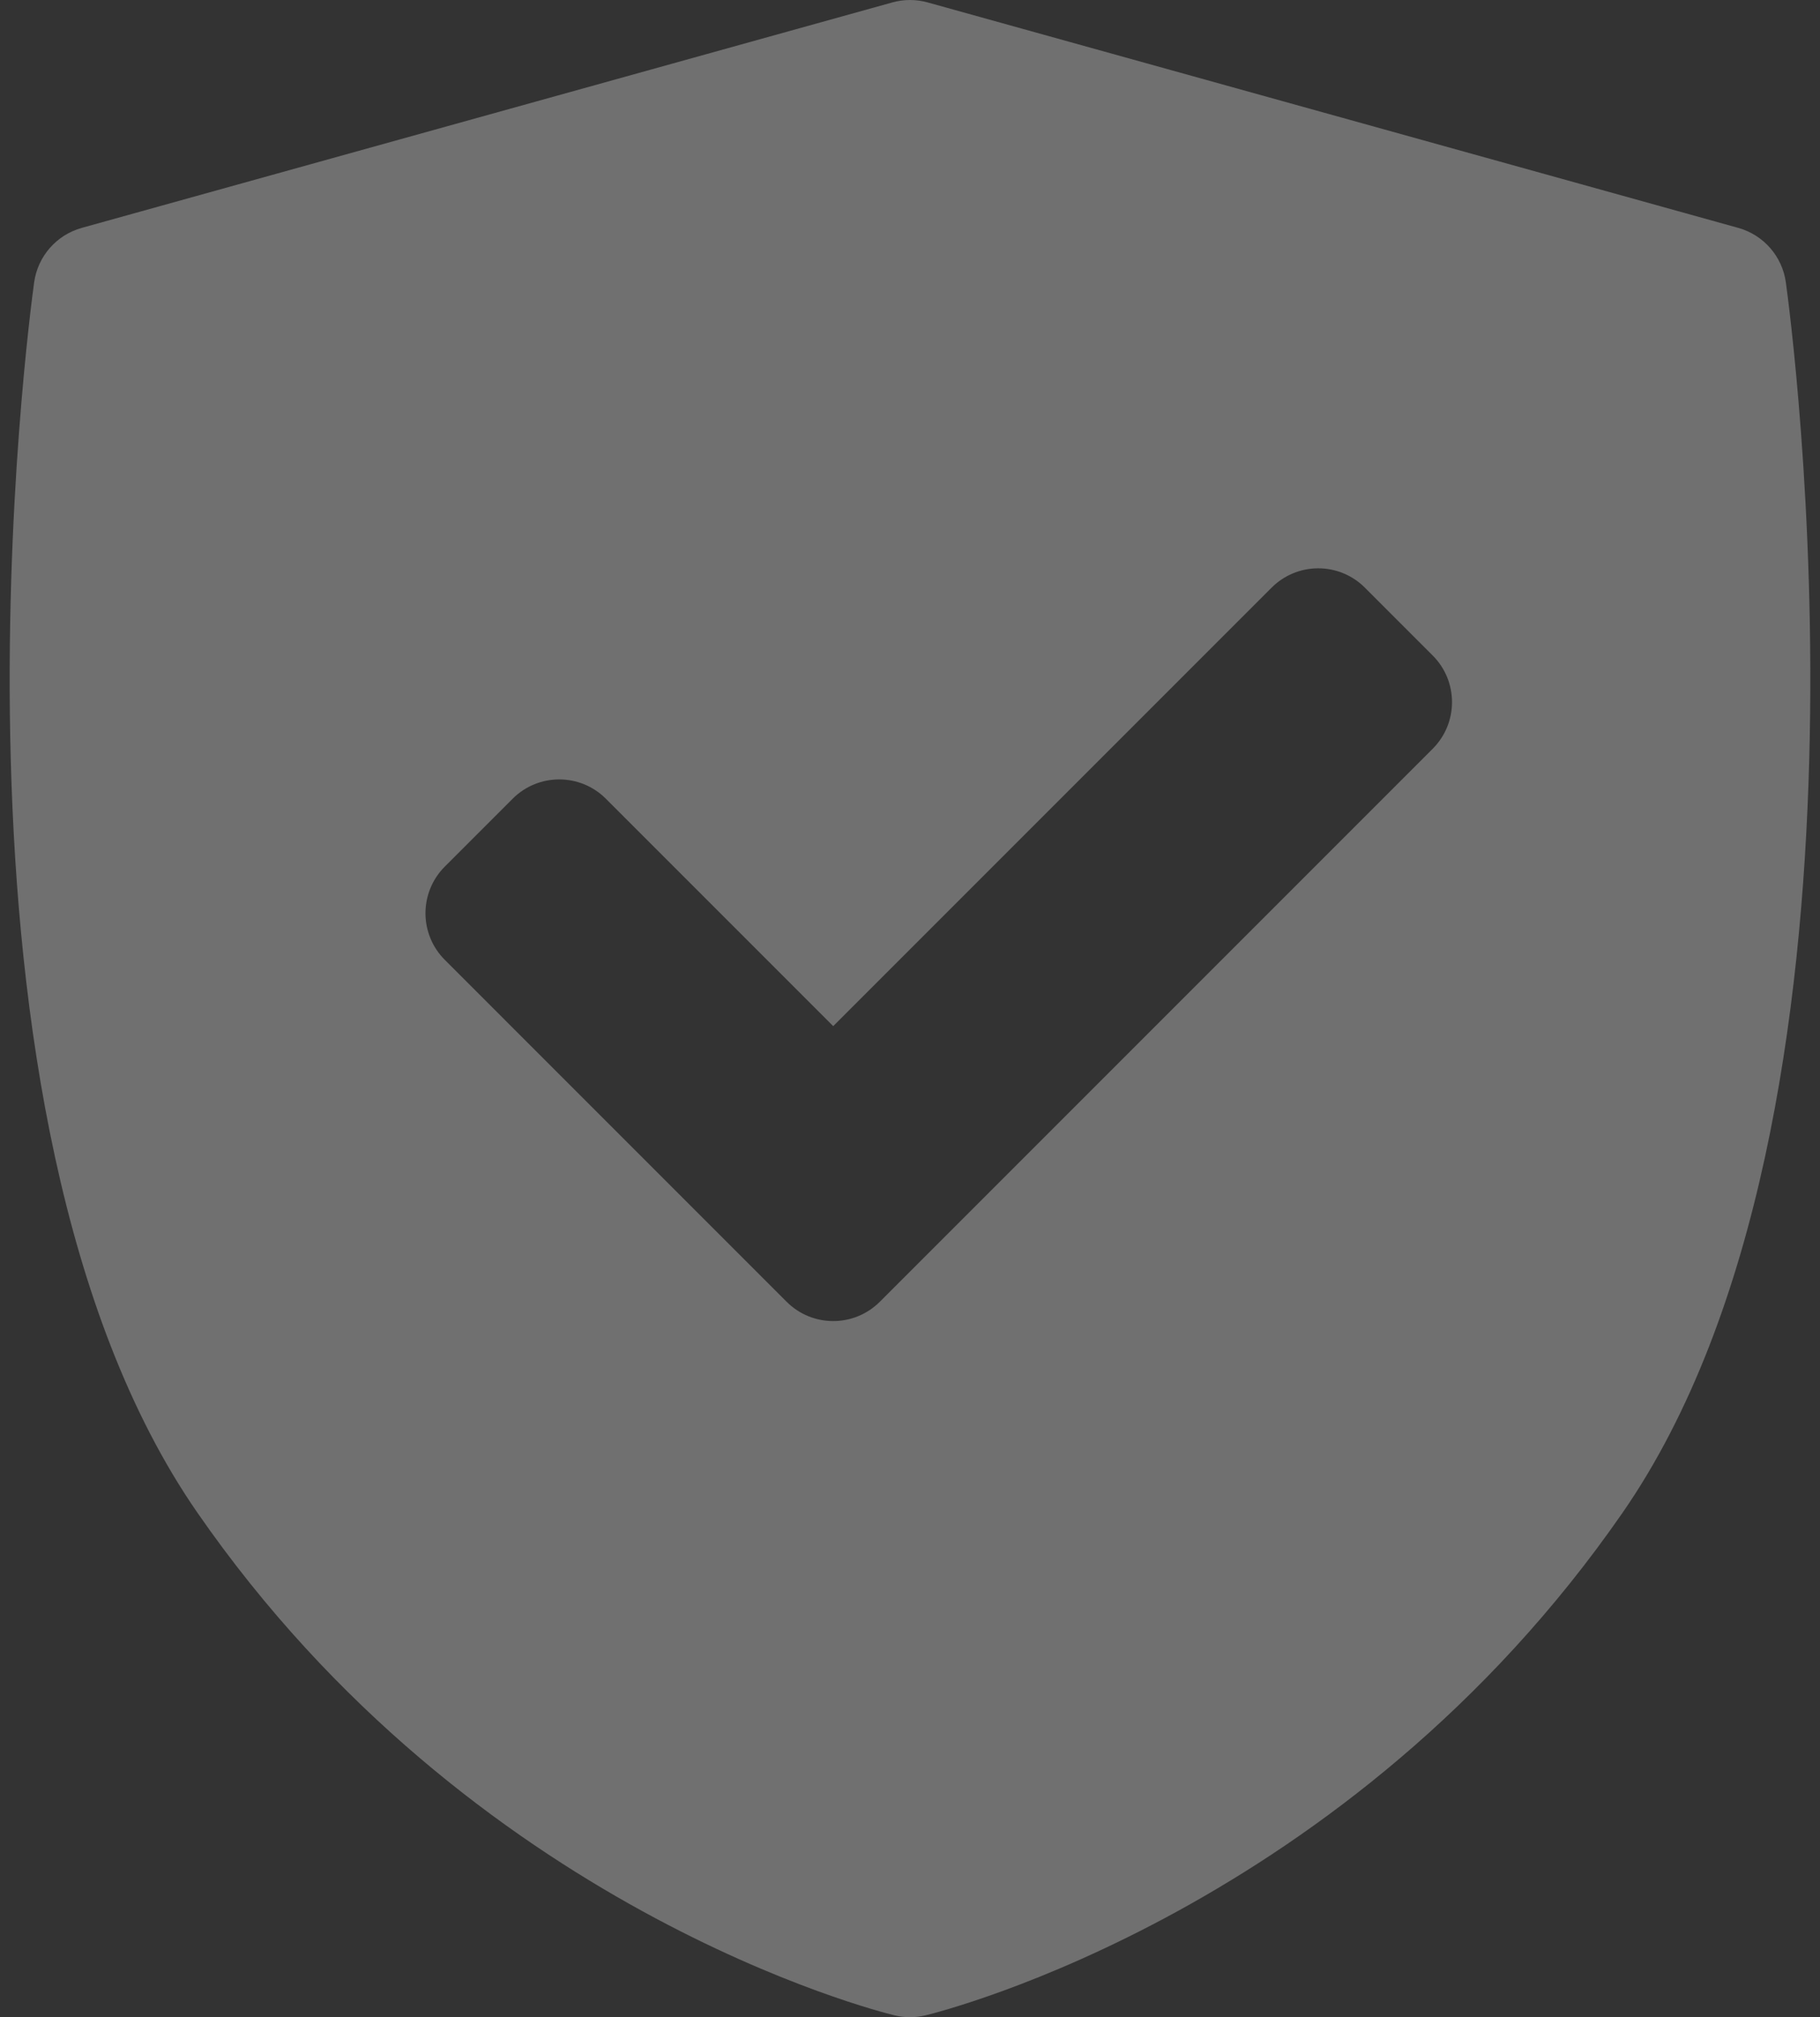 <svg width="148" height="164" viewBox="0 0 148 164" fill="none" xmlns="http://www.w3.org/2000/svg">
<rect x="0" y="0" width="148" height="164" fill="#333333" stroke="none"/>
<path d="M145.223 22.953C144.929 20.838 143.407 19.099 141.351 18.527L75.436 0.197C74.497 -0.065 73.504 -0.065 72.564 0.197L6.649 18.527C4.593 19.099 3.071 20.838 2.777 22.953C2.395 25.702 -6.327 90.656 16.043 122.969C38.387 155.243 71.35 163.513 72.742 163.85C73.155 163.95 73.577 163.999 74 163.999C74.423 163.999 74.845 163.949 75.258 163.85C76.651 163.513 109.613 155.243 131.957 122.969C154.327 90.657 145.605 25.703 145.223 22.953ZM116.506 60.874L71.546 105.834C70.5 106.88 69.128 107.404 67.757 107.404C66.385 107.404 65.013 106.881 63.967 105.834L36.169 78.035C35.163 77.031 34.599 75.667 34.599 74.246C34.599 72.825 35.164 71.461 36.169 70.456L41.688 64.937C43.781 62.844 47.175 62.844 49.267 64.937L67.757 83.426L103.408 47.774C104.413 46.769 105.776 46.204 107.197 46.204C108.619 46.204 109.982 46.769 110.987 47.774L116.506 53.294C118.599 55.387 118.599 58.781 116.506 60.874Z" fill="white" fill-opacity="0.3"/>
</svg>
